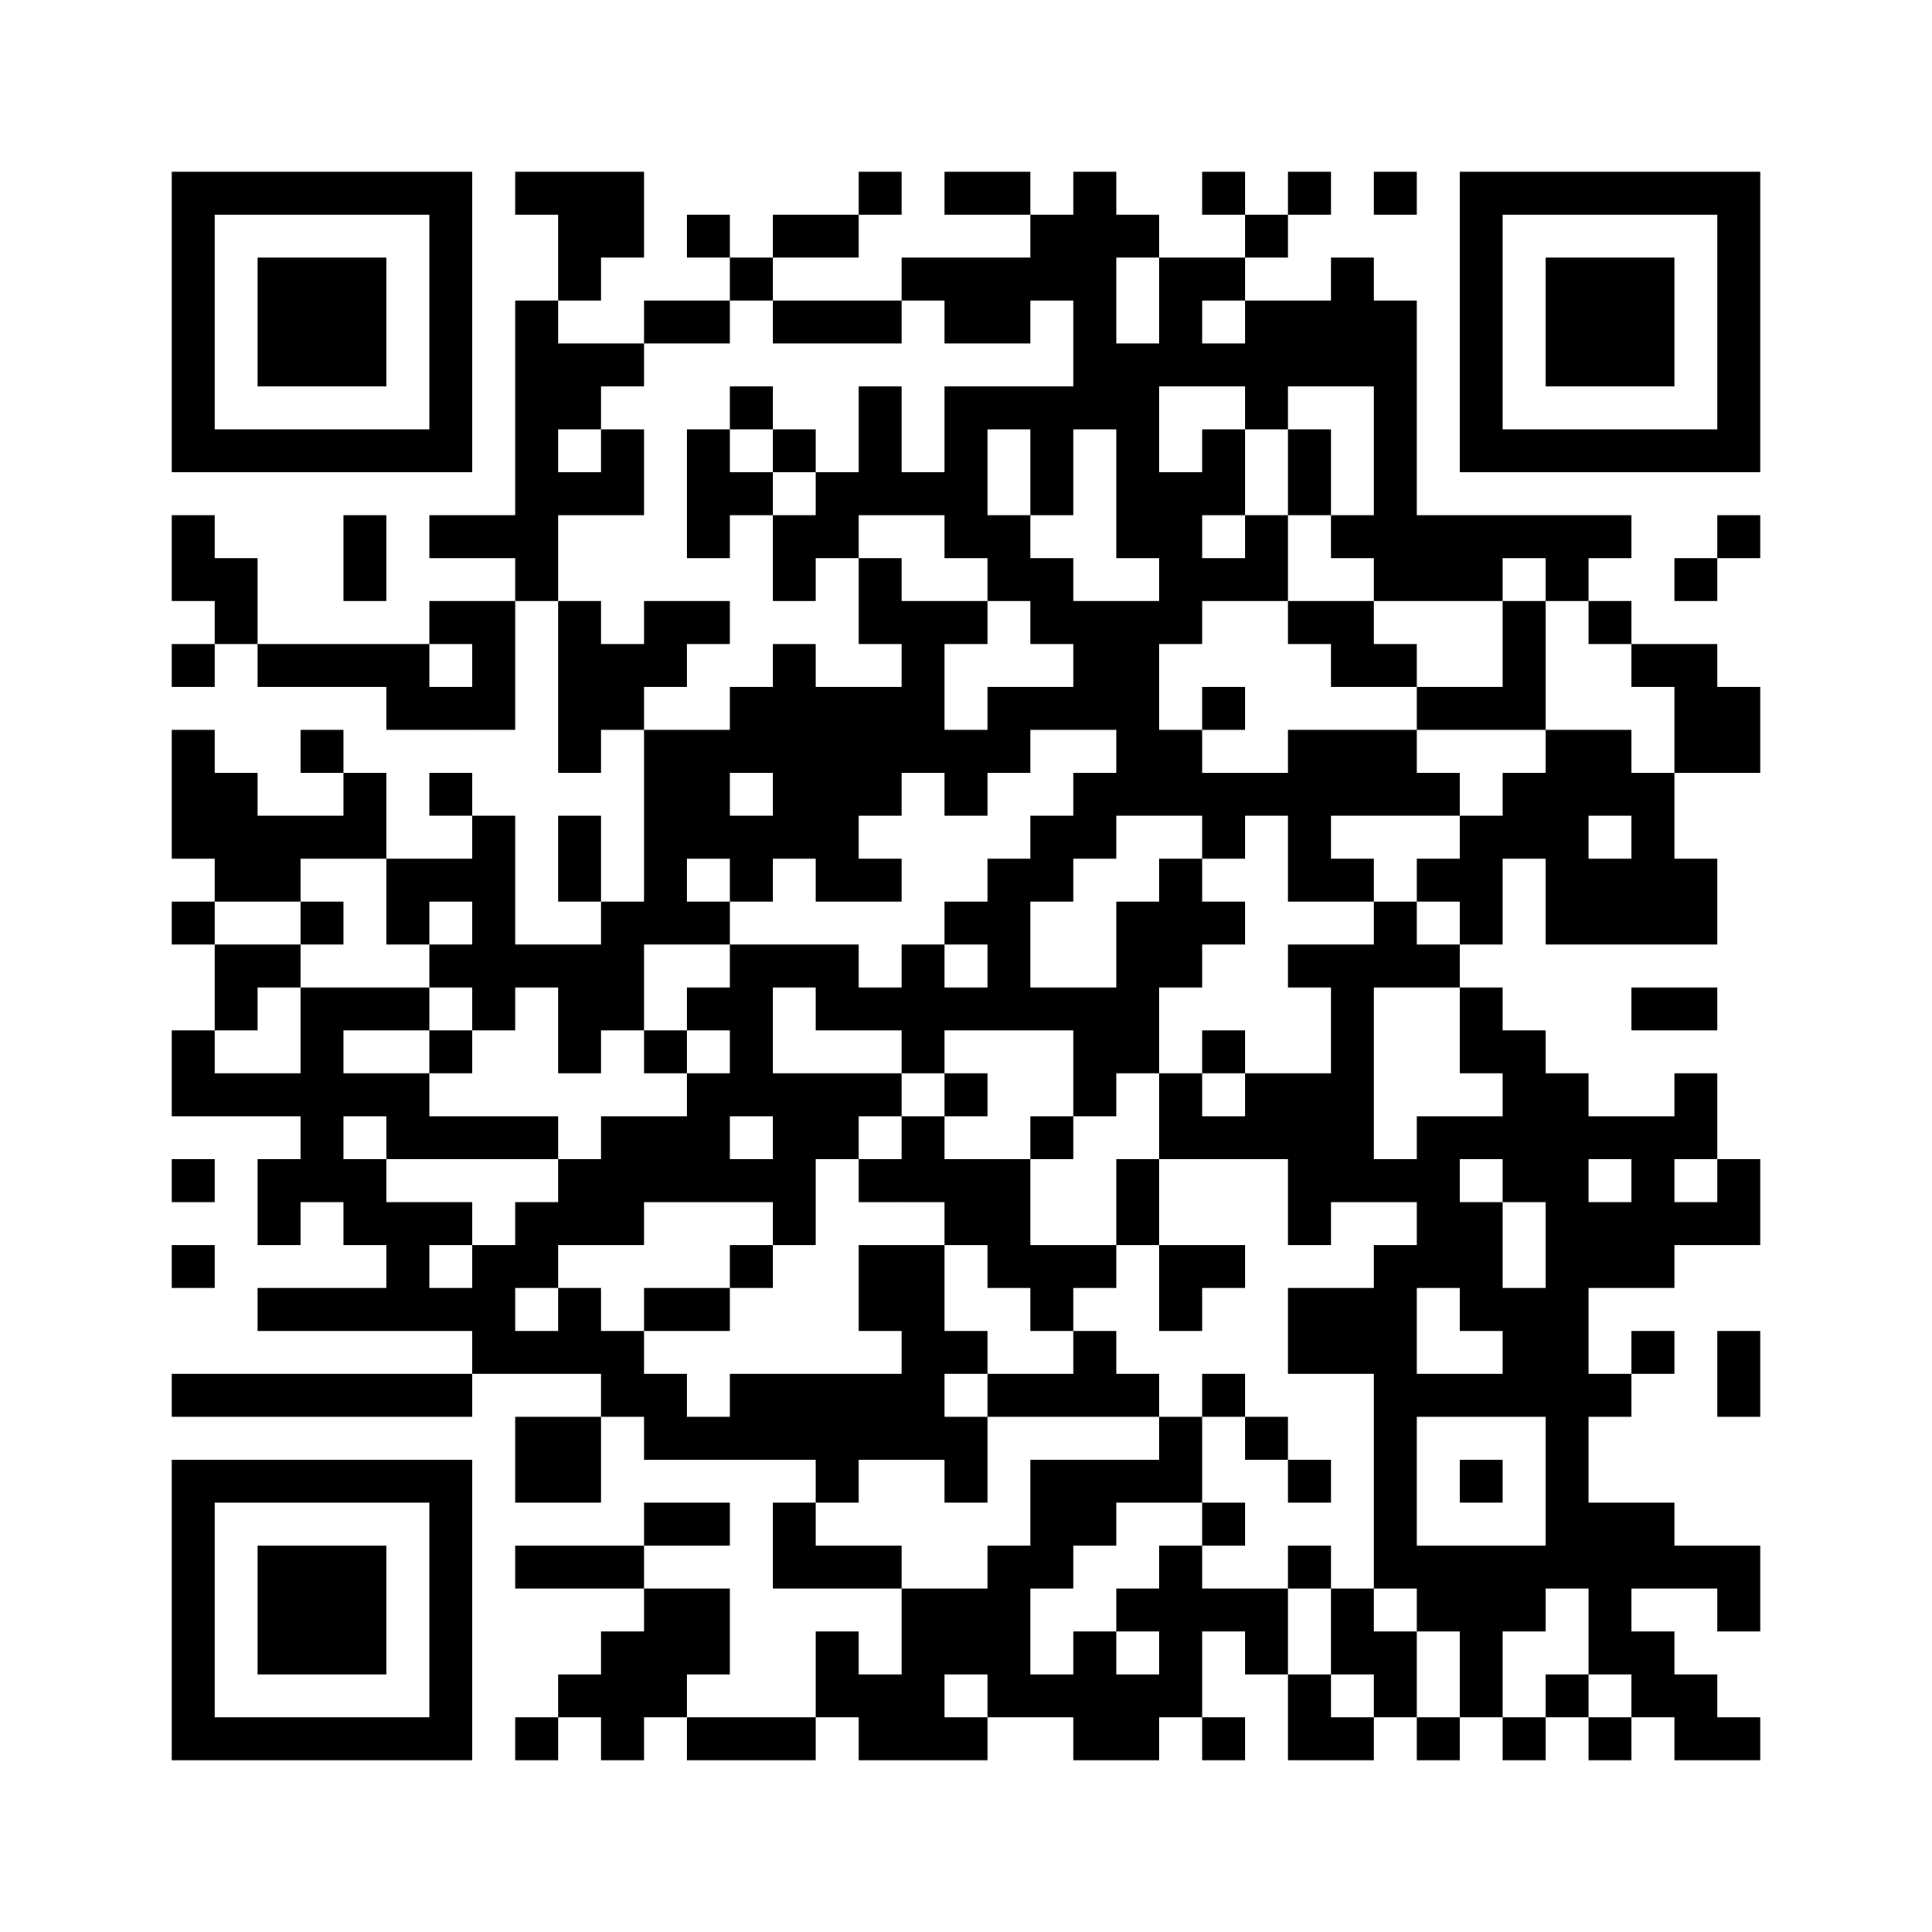 ﻿<?xml version="1.0" encoding="UTF-8"?>
<!DOCTYPE svg PUBLIC "-//W3C//DTD SVG 1.1//EN" "http://www.w3.org/Graphics/SVG/1.1/DTD/svg11.dtd">
<svg xmlns="http://www.w3.org/2000/svg" version="1.1" viewBox="0 0 45 45" stroke="none">
	<rect width="100%" height="100%" fill="#ffffff"/>
	<path d="M4,4h7v1h-7z M12,4h3v1h-3z M20,4h1v1h-1z M22,4h2v1h-2z M25,4h1v6h-1z M28,4h1v1h-1z M30,4h1v1h-1z M32,4h1v1h-1z M34,4h7v1h-7z M4,5h1v6h-1z M10,5h1v6h-1z M13,5h2v1h-2z M16,5h1v1h-1z M18,5h2v1h-2z M24,5h1v2h-1z M26,5h1v1h-1z M29,5h1v1h-1z M34,5h1v6h-1z M40,5h1v6h-1z M6,6h3v3h-3z M13,6h1v1h-1z M17,6h1v1h-1z M21,6h3v1h-3z M27,6h1v3h-1z M28,6h1v1h-1z M31,6h1v3h-1z M36,6h3v3h-3z M12,7h1v7h-1z M15,7h2v1h-2z M18,7h3v1h-3z M22,7h2v1h-2z M29,7h2v2h-2z M32,7h1v7h-1z M13,8h2v1h-2z M26,8h1v5h-1z M28,8h1v1h-1z M13,9h1v1h-1z M17,9h1v1h-1z M20,9h1v3h-1z M22,9h1v4h-1z M23,9h2v1h-2z M29,9h1v1h-1z M5,10h5v1h-5z M14,10h1v2h-1z M16,10h1v3h-1z M18,10h1v1h-1z M24,10h1v2h-1z M28,10h1v2h-1z M30,10h1v2h-1z M35,10h5v1h-5z M13,11h1v1h-1z M17,11h1v1h-1z M19,11h1v2h-1z M21,11h1v1h-1z M27,11h1v4h-1z M4,12h1v2h-1z M8,12h1v2h-1z M10,12h2v1h-2z M18,12h1v2h-1z M23,12h1v2h-1z M29,12h1v2h-1z M31,12h1v1h-1z M33,12h5v1h-5z M40,12h1v1h-1z M5,13h1v2h-1z M20,13h1v2h-1z M24,13h1v2h-1z M28,13h1v1h-1z M33,13h2v1h-2z M36,13h1v1h-1z M39,13h1v1h-1z M10,14h2v1h-2z M13,14h1v4h-1z M15,14h2v1h-2z M21,14h1v4h-1z M22,14h1v1h-1z M25,14h2v3h-2z M30,14h2v1h-2z M35,14h1v3h-1z M37,14h1v1h-1z M4,15h1v1h-1z M6,15h4v1h-4z M11,15h1v2h-1z M14,15h2v1h-2z M18,15h1v5h-1z M31,15h2v1h-2z M38,15h2v1h-2z M9,16h2v1h-2z M14,16h1v1h-1z M17,16h1v2h-1z M19,16h2v3h-2z M23,16h2v1h-2z M28,16h1v1h-1z M33,16h2v1h-2z M39,16h2v2h-2z M4,17h1v3h-1z M7,17h1v1h-1z M15,17h2v3h-2z M22,17h2v1h-2z M26,17h2v2h-2z M30,17h3v2h-3z M36,17h1v5h-1z M37,17h1v2h-1z M5,18h1v3h-1z M8,18h1v2h-1z M10,18h1v1h-1z M22,18h1v1h-1z M25,18h1v2h-1z M28,18h2v1h-2z M33,18h1v1h-1z M35,18h1v2h-1z M38,18h1v4h-1z M6,19h2v1h-2z M11,19h1v5h-1z M13,19h1v2h-1z M17,19h1v2h-1z M19,19h1v2h-1z M24,19h1v2h-1z M28,19h1v1h-1z M30,19h1v2h-1z M34,19h1v3h-1z M6,20h1v1h-1z M9,20h2v1h-2z M15,20h1v2h-1z M20,20h1v1h-1z M23,20h1v4h-1z M27,20h1v3h-1z M31,20h1v1h-1z M33,20h1v1h-1z M37,20h1v2h-1z M39,20h1v2h-1z M4,21h1v1h-1z M7,21h1v1h-1z M9,21h1v1h-1z M14,21h1v3h-1z M16,21h1v1h-1z M22,21h1v1h-1z M26,21h1v4h-1z M28,21h1v1h-1z M32,21h1v2h-1z M5,22h2v1h-2z M10,22h1v1h-1z M12,22h2v1h-2z M17,22h1v4h-1z M18,22h2v1h-2z M21,22h1v3h-1z M30,22h2v1h-2z M33,22h1v1h-1z M5,23h1v1h-1z M7,23h1v5h-1z M8,23h2v1h-2z M13,23h1v2h-1z M16,23h1v1h-1z M19,23h2v1h-2z M22,23h1v1h-1z M24,23h2v1h-2z M31,23h1v5h-1z M34,23h1v2h-1z M38,23h2v1h-2z M4,24h1v2h-1z M10,24h1v1h-1z M15,24h1v1h-1z M25,24h1v2h-1z M28,24h1v1h-1z M35,24h1v4h-1z M5,25h2v1h-2z M8,25h2v1h-2z M16,25h1v3h-1z M18,25h2v2h-2z M20,25h1v1h-1z M22,25h1v1h-1z M27,25h1v2h-1z M29,25h2v2h-2z M36,25h1v12h-1z M39,25h1v2h-1z M9,26h4v1h-4z M14,26h2v2h-2z M21,26h1v2h-1z M24,26h1v1h-1z M28,26h1v1h-1z M33,26h1v4h-1z M34,26h1v1h-1z M37,26h2v1h-2z M4,27h1v1h-1z M6,27h1v2h-1z M8,27h1v2h-1z M13,27h1v2h-1z M17,27h2v1h-2z M20,27h1v1h-1z M22,27h2v2h-2z M26,27h1v2h-1z M30,27h1v2h-1z M32,27h1v1h-1z M38,27h1v3h-1z M40,27h1v2h-1z M9,28h1v3h-1z M10,28h1v1h-1z M12,28h1v2h-1z M14,28h1v1h-1z M18,28h1v1h-1z M34,28h1v3h-1z M37,28h1v2h-1z M39,28h1v1h-1z M4,29h1v1h-1z M11,29h1v3h-1z M17,29h1v1h-1z M20,29h2v2h-2z M23,29h3v1h-3z M27,29h2v1h-2z M32,29h1v8h-1z M6,30h3v1h-3z M10,30h1v1h-1z M13,30h1v2h-1z M15,30h2v1h-2z M24,30h1v1h-1z M27,30h1v1h-1z M30,30h2v2h-2z M35,30h1v3h-1z M12,31h1v1h-1z M14,31h1v2h-1z M21,31h1v3h-1z M22,31h1v1h-1z M25,31h1v2h-1z M38,31h1v1h-1z M40,31h1v2h-1z M4,32h7v1h-7z M15,32h1v2h-1z M17,32h4v2h-4z M23,32h2v1h-2z M26,32h1v1h-1z M28,32h1v1h-1z M33,32h2v1h-2z M37,32h1v1h-1z M12,33h2v2h-2z M16,33h1v1h-1z M22,33h1v2h-1z M27,33h1v2h-1z M29,33h1v1h-1z M4,34h7v1h-7z M19,34h1v1h-1z M24,34h2v2h-2z M26,34h1v1h-1z M30,34h1v1h-1z M34,34h1v1h-1z M4,35h1v6h-1z M10,35h1v6h-1z M15,35h2v1h-2z M18,35h1v2h-1z M28,35h1v1h-1z M37,35h2v2h-2z M6,36h3v3h-3z M12,36h3v1h-3z M19,36h2v1h-2z M23,36h1v4h-1z M24,36h1v1h-1z M27,36h1v4h-1z M30,36h1v1h-1z M33,36h3v2h-3z M39,36h2v1h-2z M15,37h2v2h-2z M21,37h2v2h-2z M26,37h1v1h-1z M28,37h2v1h-2z M31,37h1v2h-1z M37,37h1v2h-1z M40,37h1v1h-1z M14,38h1v3h-1z M19,38h1v2h-1z M25,38h1v3h-1z M29,38h1v1h-1z M32,38h1v2h-1z M34,38h1v2h-1z M38,38h1v2h-1z M13,39h1v1h-1z M15,39h1v1h-1z M20,39h2v2h-2z M24,39h1v1h-1z M26,39h1v2h-1z M30,39h1v2h-1z M36,39h1v1h-1z M39,39h1v2h-1z M5,40h5v1h-5z M12,40h1v1h-1z M16,40h3v1h-3z M22,40h1v1h-1z M28,40h1v1h-1z M31,40h1v1h-1z M33,40h1v1h-1z M35,40h1v1h-1z M37,40h1v1h-1z M40,40h1v1h-1z" fill="#000000"/>
</svg>
